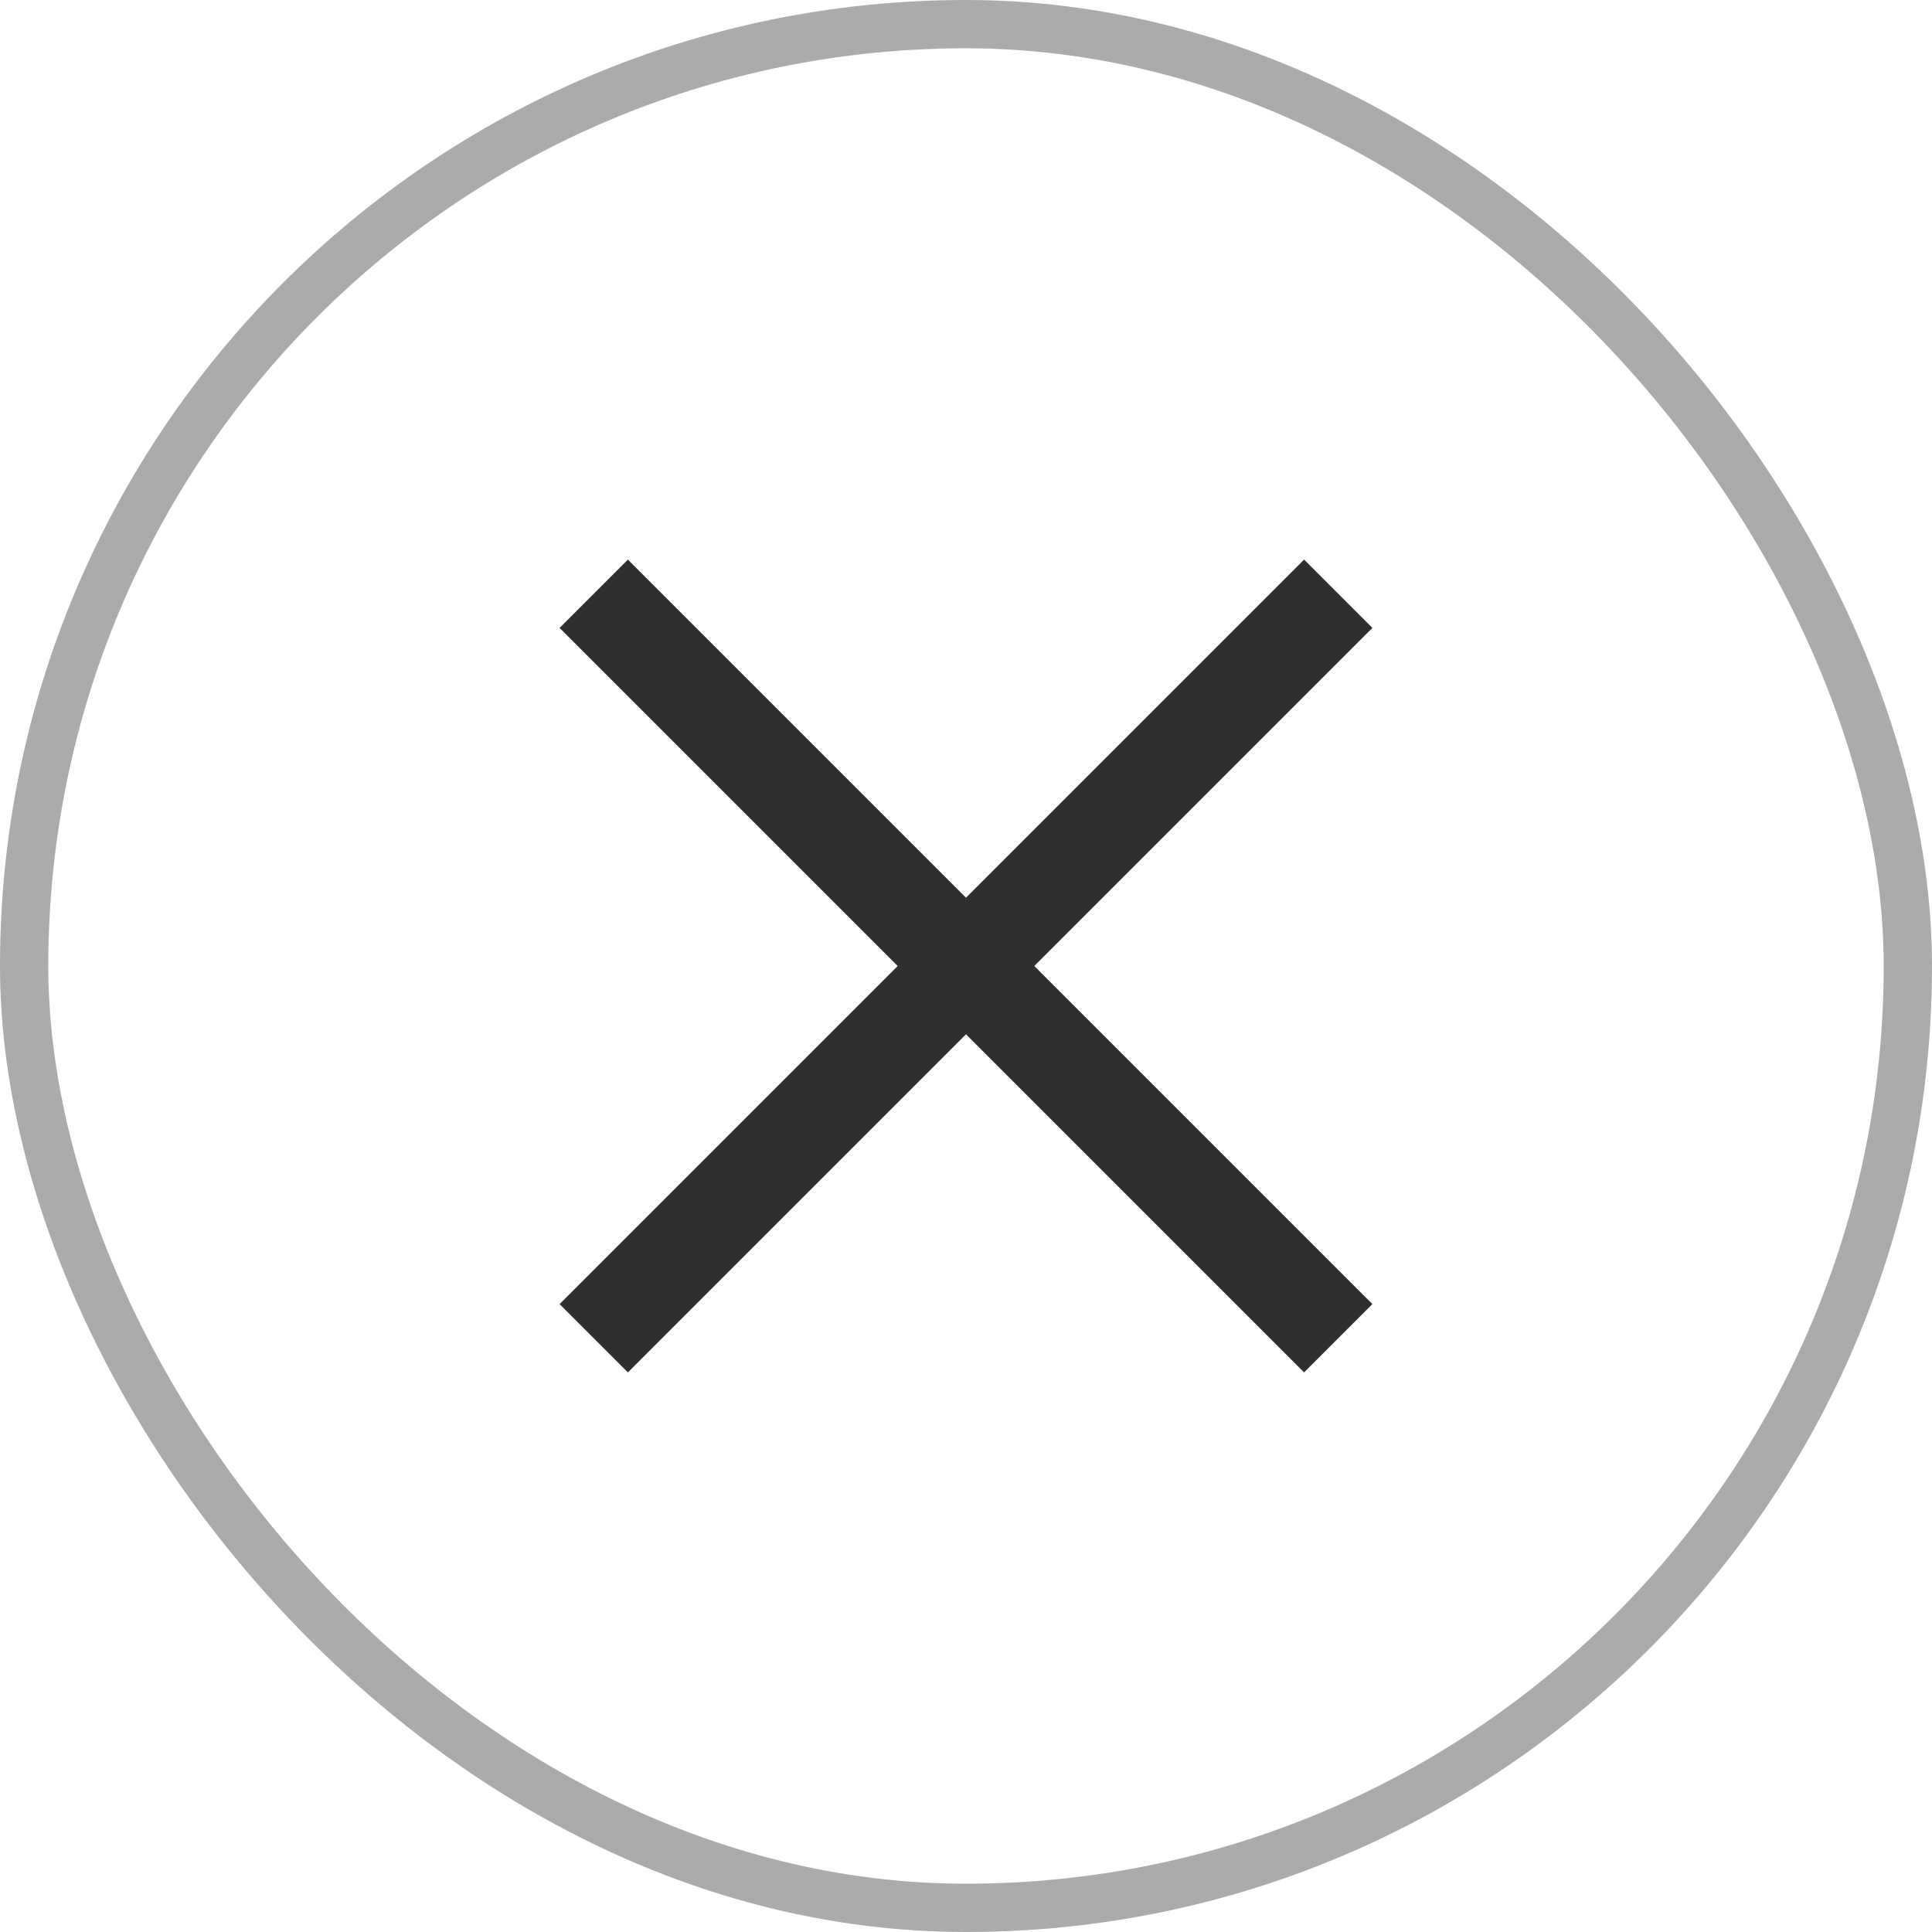 <svg xmlns="http://www.w3.org/2000/svg" width="40" height="40" fill="none" stroke="#2d2f31" xmlns:v="https://vecta.io/nano"><rect x=".5" y=".5" width="39" height="39" rx="19.5" stroke-opacity=".4"/><g stroke-width="2" stroke-linecap="square" stroke-linejoin="round"><path d="M27 13L13 27"/><path d="M13 13L27 27"/></g></svg>